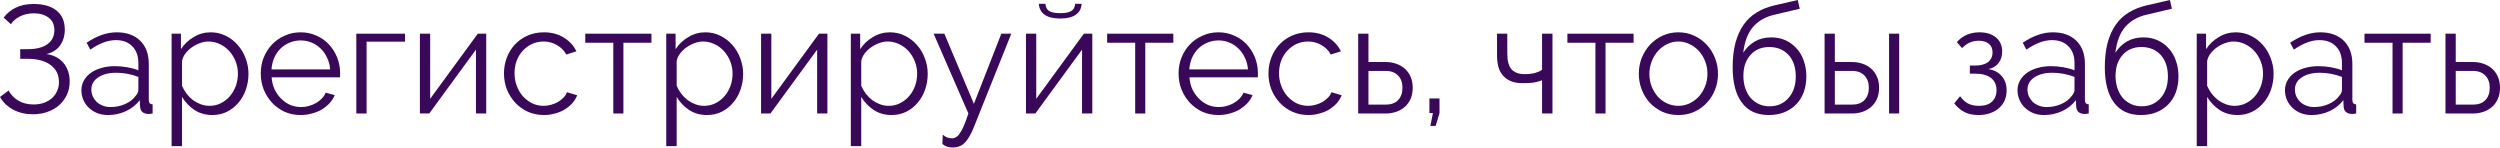 <?xml version="1.0" encoding="UTF-8"?> <svg xmlns="http://www.w3.org/2000/svg" width="1895" height="112" viewBox="0 0 1895 112" fill="none"> <path d="M2.786 13.352C5.186 10.101 8.243 7.585 11.958 5.805C15.751 3.947 20.24 3.019 25.426 3.019C32.934 3.019 38.739 4.683 42.841 8.011C47.021 11.339 49.111 16.138 49.111 22.407C49.111 27.129 47.911 31.154 45.511 34.482C43.189 37.733 39.745 39.9 35.178 40.983C40.751 41.758 45.086 44.041 48.182 47.833C51.278 51.549 52.826 56.193 52.826 61.766C52.826 65.403 52.129 68.732 50.736 71.75C49.343 74.769 47.408 77.4 44.931 79.645C42.532 81.812 39.59 83.515 36.107 84.753C32.702 85.992 28.986 86.611 24.962 86.611C19.389 86.611 14.396 85.45 9.985 83.128C5.573 80.729 2.245 77.516 0 73.492L6.502 68.615C8.282 71.866 10.797 74.459 14.048 76.394C17.299 78.252 21.092 79.181 25.426 79.181C28.212 79.181 30.767 78.794 33.089 78.02C35.488 77.168 37.539 76.007 39.242 74.537C40.945 73.066 42.261 71.286 43.189 69.196C44.196 67.106 44.699 64.784 44.699 62.23C44.699 56.734 42.609 52.439 38.429 49.343C34.25 46.169 28.445 44.583 21.014 44.583H15.325V37.268H21.014C27.438 37.268 32.392 36.03 35.875 33.553C39.435 30.999 41.216 27.438 41.216 22.872C41.216 18.615 39.745 15.441 36.804 13.352C33.94 11.184 30.186 10.101 25.542 10.101C21.672 10.101 18.228 10.875 15.209 12.423C12.191 13.893 9.869 15.867 8.243 18.344L2.786 13.352Z" fill="#390858"></path> <path d="M81.786 87.192C78.922 87.192 76.251 86.727 73.775 85.798C71.375 84.792 69.247 83.438 67.389 81.735C65.609 80.032 64.216 78.058 63.209 75.814C62.203 73.492 61.7 71.015 61.7 68.383C61.7 65.752 62.319 63.313 63.558 61.069C64.796 58.824 66.538 56.889 68.782 55.264C71.027 53.639 73.697 52.4 76.793 51.549C79.889 50.62 83.295 50.156 87.01 50.156C90.106 50.156 93.241 50.426 96.414 50.968C99.588 51.51 102.413 52.284 104.89 53.29V47.833C104.89 42.493 103.38 38.275 100.362 35.178C97.343 32.005 93.163 30.418 87.823 30.418C84.727 30.418 81.553 31.038 78.303 32.276C75.052 33.514 71.762 35.295 68.434 37.617L65.648 32.392C73.465 27.129 81.05 24.497 88.403 24.497C95.989 24.497 101.948 26.626 106.283 30.883C110.617 35.14 112.784 41.022 112.784 48.53V75.814C112.784 77.981 113.752 79.064 115.687 79.064V86.031C114.371 86.263 113.365 86.379 112.668 86.379C110.656 86.379 109.069 85.876 107.908 84.87C106.825 83.863 106.244 82.47 106.167 80.69L105.935 75.93C103.148 79.568 99.626 82.354 95.369 84.289C91.19 86.224 86.662 87.192 81.786 87.192ZM83.643 81.154C87.745 81.154 91.499 80.38 94.905 78.832C98.388 77.284 101.02 75.233 102.8 72.679C103.496 71.982 104 71.247 104.309 70.473C104.696 69.622 104.89 68.848 104.89 68.151V58.282C102.258 57.276 99.51 56.502 96.647 55.961C93.86 55.419 90.996 55.148 88.055 55.148C82.482 55.148 77.954 56.309 74.471 58.631C70.988 60.953 69.247 64.01 69.247 67.803C69.247 69.66 69.595 71.402 70.292 73.027C71.066 74.653 72.072 76.085 73.31 77.323C74.626 78.484 76.174 79.413 77.954 80.109C79.734 80.806 81.631 81.154 83.643 81.154Z" fill="#390858"></path> <path d="M160.954 87.192C155.846 87.192 151.318 85.914 147.371 83.36C143.501 80.729 140.366 77.439 137.967 73.492V110.76H130.072V25.542H137.154V37.268C139.631 33.476 142.843 30.418 146.79 28.096C150.738 25.697 155.033 24.497 159.677 24.497C163.857 24.497 167.688 25.387 171.171 27.168C174.654 28.87 177.673 31.192 180.227 34.134C182.781 36.997 184.755 40.326 186.148 44.118C187.619 47.911 188.354 51.82 188.354 55.844C188.354 60.101 187.696 64.126 186.38 67.919C185.065 71.712 183.168 75.04 180.692 77.903C178.292 80.767 175.39 83.051 171.984 84.753C168.656 86.379 164.979 87.192 160.954 87.192ZM158.749 80.225C161.999 80.225 164.941 79.529 167.572 78.136C170.281 76.743 172.564 74.924 174.422 72.679C176.357 70.357 177.828 67.764 178.834 64.9C179.84 61.959 180.343 58.94 180.343 55.844C180.343 52.594 179.763 49.498 178.602 46.556C177.441 43.615 175.854 41.022 173.842 38.778C171.829 36.533 169.43 34.753 166.643 33.437C163.934 32.121 160.993 31.463 157.82 31.463C155.807 31.463 153.679 31.889 151.434 32.74C149.267 33.514 147.216 34.598 145.281 35.991C143.423 37.307 141.798 38.894 140.405 40.751C139.089 42.532 138.276 44.428 137.967 46.44V65.016C138.895 67.183 140.056 69.196 141.45 71.054C142.92 72.911 144.546 74.537 146.326 75.93C148.183 77.246 150.157 78.29 152.247 79.064C154.337 79.838 156.504 80.225 158.749 80.225Z" fill="#390858"></path> <path d="M227.961 87.192C223.549 87.192 219.485 86.379 215.77 84.753C212.132 83.051 208.959 80.767 206.25 77.903C203.541 74.962 201.412 71.595 199.864 67.803C198.394 64.01 197.659 59.947 197.659 55.612C197.659 51.355 198.394 47.369 199.864 43.654C201.412 39.861 203.502 36.572 206.134 33.785C208.843 30.922 212.055 28.677 215.77 27.051C219.485 25.349 223.51 24.497 227.845 24.497C232.256 24.497 236.281 25.349 239.919 27.051C243.634 28.677 246.808 30.922 249.439 33.785C252.071 36.649 254.122 39.939 255.593 43.654C257.063 47.369 257.799 51.316 257.799 55.496C257.799 56.115 257.799 56.734 257.799 57.354C257.799 57.973 257.76 58.399 257.683 58.631H205.902C206.134 61.882 206.869 64.9 208.108 67.687C209.423 70.396 211.087 72.756 213.1 74.769C215.112 76.781 217.396 78.368 219.95 79.529C222.581 80.612 225.368 81.154 228.309 81.154C230.244 81.154 232.179 80.883 234.114 80.342C236.049 79.8 237.829 79.064 239.455 78.136C241.08 77.207 242.551 76.085 243.867 74.769C245.182 73.376 246.189 71.866 246.885 70.241L253.735 72.099C252.806 74.343 251.491 76.394 249.788 78.252C248.085 80.032 246.111 81.619 243.867 83.012C241.622 84.328 239.145 85.334 236.436 86.031C233.727 86.805 230.902 87.192 227.961 87.192ZM250.252 52.594C250.02 49.343 249.246 46.401 247.93 43.77C246.692 41.061 245.066 38.739 243.054 36.804C241.119 34.869 238.836 33.36 236.204 32.276C233.65 31.192 230.902 30.651 227.961 30.651C225.02 30.651 222.233 31.192 219.602 32.276C216.97 33.36 214.648 34.869 212.636 36.804C210.7 38.739 209.114 41.061 207.875 43.77C206.714 46.479 206.018 49.42 205.786 52.594H250.252Z" fill="#390858"></path> <path d="M307.015 31.579H277.874V86.031H270.095V25.542H307.015V31.579Z" fill="#390858"></path> <path d="M326.06 74.885L362.168 25.542H368.553V86.031H360.774V37.617L325.364 86.031H318.282V25.542H326.06V74.885Z" fill="#390858"></path> <path d="M382.014 55.612C382.014 51.355 382.749 47.33 384.219 43.538C385.69 39.745 387.741 36.456 390.373 33.669C393.082 30.805 396.294 28.561 400.009 26.935C403.724 25.31 407.827 24.497 412.316 24.497C418.043 24.497 423.036 25.813 427.293 28.445C431.55 30.999 434.762 34.482 436.929 38.894L429.267 41.332C427.564 38.236 425.164 35.836 422.068 34.134C419.05 32.353 415.683 31.463 411.968 31.463C408.871 31.463 405.969 32.083 403.26 33.321C400.628 34.559 398.306 36.262 396.294 38.429C394.359 40.519 392.811 43.035 391.65 45.976C390.566 48.917 390.024 52.129 390.024 55.612C390.024 59.018 390.605 62.23 391.766 65.249C392.927 68.267 394.514 70.899 396.526 73.143C398.539 75.311 400.861 77.052 403.492 78.368C406.201 79.606 409.065 80.225 412.084 80.225C414.019 80.225 415.915 79.955 417.773 79.413C419.708 78.871 421.488 78.136 423.113 77.207C424.739 76.201 426.132 75.078 427.293 73.84C428.454 72.602 429.267 71.286 429.731 69.893L437.51 72.215C436.658 74.382 435.42 76.394 433.794 78.252C432.169 80.032 430.234 81.619 427.989 83.012C425.822 84.328 423.384 85.334 420.675 86.031C418.043 86.805 415.296 87.192 412.432 87.192C408.02 87.192 403.957 86.379 400.241 84.753C396.526 83.051 393.314 80.767 390.605 77.903C387.896 74.962 385.767 71.595 384.219 67.803C382.749 64.01 382.014 59.947 382.014 55.612Z" fill="#390858"></path> <path d="M472.552 86.031H464.889V32.392H443.643V25.542H493.799V32.392H472.552V86.031Z" fill="#390858"></path> <path d="M535.9 87.192C530.792 87.192 526.264 85.914 522.317 83.36C518.447 80.729 515.312 77.439 512.912 73.492V110.76H505.018V25.542H512.1V37.268C514.577 33.476 517.789 30.418 521.736 28.096C525.684 25.697 529.979 24.497 534.623 24.497C538.803 24.497 542.634 25.387 546.117 27.168C549.6 28.87 552.619 31.192 555.173 34.134C557.727 36.997 559.701 40.326 561.094 44.118C562.565 47.911 563.3 51.82 563.3 55.844C563.3 60.101 562.642 64.126 561.326 67.919C560.011 71.712 558.114 75.04 555.637 77.903C553.238 80.767 550.336 83.051 546.93 84.753C543.602 86.379 539.925 87.192 535.9 87.192ZM533.694 80.225C536.945 80.225 539.886 79.529 542.518 78.136C545.227 76.743 547.51 74.924 549.368 72.679C551.303 70.357 552.774 67.764 553.78 64.9C554.786 61.959 555.289 58.94 555.289 55.844C555.289 52.594 554.709 49.498 553.548 46.556C552.387 43.615 550.8 41.022 548.788 38.778C546.775 36.533 544.376 34.753 541.589 33.437C538.88 32.121 535.939 31.463 532.766 31.463C530.753 31.463 528.625 31.889 526.38 32.74C524.213 33.514 522.162 34.598 520.227 35.991C518.369 37.307 516.744 38.894 515.351 40.751C514.035 42.532 513.222 44.428 512.912 46.44V65.016C513.841 67.183 515.002 69.196 516.395 71.054C517.866 72.911 519.492 74.537 521.272 75.93C523.129 77.246 525.103 78.29 527.193 79.064C529.283 79.838 531.45 80.225 533.694 80.225Z" fill="#390858"></path> <path d="M584.679 74.885L620.786 25.542H627.172V86.031H619.393V37.617L583.982 86.031H576.9V25.542H584.679V74.885Z" fill="#390858"></path> <path d="M675.811 87.192C670.702 87.192 666.174 85.914 662.227 83.36C658.357 80.729 655.222 77.439 652.823 73.492V110.76H644.928V25.542H652.01V37.268C654.487 33.476 657.699 30.418 661.646 28.096C665.594 25.697 669.89 24.497 674.534 24.497C678.713 24.497 682.545 25.387 686.028 27.168C689.511 28.87 692.529 31.192 695.083 34.134C697.638 36.997 699.611 40.326 701.004 44.118C702.475 47.911 703.21 51.82 703.21 55.844C703.21 60.101 702.552 64.126 701.237 67.919C699.921 71.712 698.025 75.04 695.548 77.903C693.148 80.767 690.246 83.051 686.84 84.753C683.512 86.379 679.835 87.192 675.811 87.192ZM673.605 80.225C676.856 80.225 679.797 79.529 682.428 78.136C685.137 76.743 687.421 74.924 689.278 72.679C691.213 70.357 692.684 67.764 693.69 64.9C694.696 61.959 695.199 58.94 695.199 55.844C695.199 52.594 694.619 49.498 693.458 46.556C692.297 43.615 690.71 41.022 688.698 38.778C686.685 36.533 684.286 34.753 681.5 33.437C678.791 32.121 675.849 31.463 672.676 31.463C670.664 31.463 668.535 31.889 666.29 32.74C664.123 33.514 662.072 34.598 660.137 35.991C658.279 37.307 656.654 38.894 655.261 40.751C653.945 42.532 653.132 44.428 652.823 46.44V65.016C653.751 67.183 654.913 69.196 656.306 71.054C657.776 72.911 659.402 74.537 661.182 75.93C663.04 77.246 665.013 78.29 667.103 79.064C669.193 79.838 671.36 80.225 673.605 80.225Z" fill="#390858"></path> <path d="M714.654 102.052C715.815 103.136 716.976 103.871 718.137 104.258C719.298 104.645 720.536 104.839 721.852 104.839C722.858 104.839 723.826 104.529 724.754 103.91C725.761 103.368 726.728 102.362 727.657 100.891C728.663 99.498 729.669 97.602 730.675 95.203C731.682 92.803 732.804 89.746 734.042 86.031L707.688 25.542H715.815L738.222 78.716L759.004 25.542H766.551L738.338 96.015C737.177 99.034 735.977 101.549 734.739 103.562C733.578 105.574 732.34 107.2 731.024 108.438C729.785 109.676 728.431 110.528 726.96 110.992C725.567 111.534 724.019 111.805 722.316 111.805C718.833 111.805 716.163 110.876 714.305 109.018L714.654 102.052Z" fill="#390858"></path> <path d="M819.84 2.903C819.685 6.54 818.176 9.327 815.312 11.262C812.525 13.119 808.655 14.048 803.702 14.048C798.671 14.048 794.762 13.119 791.976 11.262C789.189 9.327 787.68 6.54 787.448 2.903H792.44C792.595 5.534 793.601 7.392 795.459 8.475C797.316 9.482 800.064 9.985 803.702 9.985C807.34 9.985 810.049 9.482 811.829 8.475C813.686 7.469 814.731 5.612 814.964 2.903H819.84ZM785.474 74.885L821.581 25.542H827.967V86.031H820.188V37.617L784.777 86.031H777.695V25.542H785.474V74.885Z" fill="#390858"></path> <path d="M868.133 86.031H860.47V32.392H839.224V25.542H889.379V32.392H868.133V86.031Z" fill="#390858"></path> <path d="M923.657 87.192C919.245 87.192 915.182 86.379 911.467 84.753C907.829 83.051 904.655 80.767 901.946 77.903C899.237 74.962 897.109 71.595 895.561 67.803C894.09 64.01 893.355 59.947 893.355 55.612C893.355 51.355 894.09 47.369 895.561 43.654C897.109 39.861 899.199 36.572 901.83 33.785C904.539 30.922 907.751 28.677 911.467 27.051C915.182 25.349 919.207 24.497 923.541 24.497C927.953 24.497 931.978 25.349 935.616 27.051C939.331 28.677 942.504 30.922 945.136 33.785C947.768 36.649 949.819 39.939 951.289 43.654C952.76 47.369 953.495 51.316 953.495 55.496C953.495 56.115 953.495 56.734 953.495 57.354C953.495 57.973 953.456 58.399 953.379 58.631H901.598C901.83 61.882 902.566 64.9 903.804 67.687C905.12 70.396 906.784 72.756 908.796 74.769C910.809 76.781 913.092 78.368 915.646 79.529C918.278 80.612 921.064 81.154 924.006 81.154C925.941 81.154 927.876 80.883 929.811 80.342C931.746 79.8 933.526 79.064 935.151 78.136C936.777 77.207 938.247 76.085 939.563 74.769C940.879 73.376 941.885 71.866 942.582 70.241L949.432 72.099C948.503 74.343 947.187 76.394 945.484 78.252C943.781 80.032 941.808 81.619 939.563 83.012C937.318 84.328 934.842 85.334 932.133 86.031C929.424 86.805 926.598 87.192 923.657 87.192ZM945.949 52.594C945.716 49.343 944.942 46.401 943.627 43.77C942.388 41.061 940.763 38.739 938.75 36.804C936.815 34.869 934.532 33.36 931.9 32.276C929.346 31.192 926.598 30.651 923.657 30.651C920.716 30.651 917.93 31.192 915.298 32.276C912.666 33.36 910.344 34.869 908.332 36.804C906.397 38.739 904.81 41.061 903.572 43.77C902.411 46.479 901.714 49.42 901.482 52.594H945.949Z" fill="#390858"></path> <path d="M961.496 55.612C961.496 51.355 962.231 47.33 963.702 43.538C965.173 39.745 967.224 36.456 969.855 33.669C972.564 30.805 975.777 28.561 979.492 26.935C983.207 25.31 987.309 24.497 991.798 24.497C997.526 24.497 1002.52 25.813 1006.78 28.445C1011.03 30.999 1014.24 34.482 1016.41 38.894L1008.75 41.332C1007.05 38.236 1004.65 35.836 1001.55 34.134C998.532 32.353 995.165 31.463 991.45 31.463C988.354 31.463 985.452 32.083 982.743 33.321C980.111 34.559 977.789 36.262 975.777 38.429C973.842 40.519 972.293 43.035 971.132 45.976C970.049 48.917 969.507 52.129 969.507 55.612C969.507 59.018 970.088 62.23 971.249 65.249C972.41 68.267 973.996 70.899 976.009 73.143C978.021 75.311 980.343 77.052 982.975 78.368C985.684 79.606 988.548 80.225 991.566 80.225C993.501 80.225 995.397 79.955 997.255 79.413C999.19 78.871 1000.97 78.136 1002.6 77.207C1004.22 76.201 1005.61 75.078 1006.78 73.84C1007.94 72.602 1008.75 71.286 1009.21 69.893L1016.99 72.215C1016.14 74.382 1014.9 76.394 1013.28 78.252C1011.65 80.032 1009.72 81.619 1007.47 83.012C1005.3 84.328 1002.87 85.334 1000.16 86.031C997.526 86.805 994.778 87.192 991.914 87.192C987.503 87.192 983.439 86.379 979.724 84.753C976.009 83.051 972.797 80.767 970.088 77.903C967.379 74.962 965.25 71.595 963.702 67.803C962.231 64.01 961.496 59.947 961.496 55.612Z" fill="#390858"></path> <path d="M1029.51 25.542H1037.29V47.021H1050.41C1053.2 47.021 1055.83 47.446 1058.3 48.298C1060.78 49.149 1062.95 50.388 1064.81 52.013C1066.66 53.639 1068.13 55.69 1069.22 58.166C1070.3 60.566 1070.84 63.352 1070.84 66.526C1070.84 69.699 1070.3 72.524 1069.22 75.001C1068.13 77.4 1066.66 79.413 1064.81 81.038C1062.95 82.664 1060.78 83.902 1058.3 84.753C1055.83 85.605 1053.2 86.031 1050.41 86.031H1029.51V25.542ZM1050.41 79.297C1054.43 79.297 1057.53 78.174 1059.7 75.93C1061.94 73.608 1063.06 70.473 1063.06 66.526C1063.06 62.578 1061.94 59.482 1059.7 57.238C1057.45 54.916 1054.36 53.755 1050.41 53.755H1037.29V79.297H1050.41Z" fill="#390858"></path> <path d="M1084.19 95.435L1086.16 85.682H1083.49V74.653H1091.15V85.682L1088.25 95.435H1084.19Z" fill="#390858"></path> <path d="M1176.78 86.031H1168.88V60.837C1166.87 61.611 1164.78 62.191 1162.61 62.578C1160.52 62.888 1157.7 63.043 1154.14 63.043C1150.5 63.043 1147.44 62.501 1144.97 61.417C1142.57 60.334 1140.59 58.863 1139.04 57.005C1137.5 55.148 1136.37 52.942 1135.68 50.388C1135.06 47.756 1134.75 44.931 1134.75 41.912V25.542H1142.53V40.519C1142.53 46.247 1143.65 50.31 1145.89 52.71C1148.14 55.032 1151.35 56.193 1155.53 56.193C1158.78 56.193 1161.53 55.883 1163.77 55.264C1166.02 54.567 1167.72 53.755 1168.88 52.826V25.542H1176.78V86.031Z" fill="#390858"></path> <path d="M1217 86.031H1209.34V32.392H1188.09V25.542H1238.25V32.392H1217V86.031Z" fill="#390858"></path> <path d="M1272.18 87.192C1267.77 87.192 1263.74 86.379 1260.1 84.753C1256.47 83.051 1253.29 80.767 1250.58 77.903C1247.95 75.04 1245.9 71.712 1244.43 67.919C1242.96 64.126 1242.22 60.14 1242.22 55.961C1242.22 51.703 1242.96 47.679 1244.43 43.886C1245.98 40.093 1248.07 36.765 1250.7 33.901C1253.41 31.038 1256.58 28.754 1260.22 27.051C1263.86 25.349 1267.84 24.497 1272.18 24.497C1276.51 24.497 1280.5 25.349 1284.14 27.051C1287.85 28.754 1291.02 31.038 1293.66 33.901C1296.37 36.765 1298.46 40.093 1299.93 43.886C1301.47 47.679 1302.25 51.703 1302.25 55.961C1302.25 60.14 1301.51 64.126 1300.04 67.919C1298.57 71.712 1296.48 75.04 1293.77 77.903C1291.14 80.767 1287.97 83.051 1284.25 84.753C1280.61 86.379 1276.59 87.192 1272.18 87.192ZM1250.23 56.077C1250.23 59.482 1250.82 62.656 1251.98 65.597C1253.14 68.461 1254.69 71.015 1256.62 73.26C1258.63 75.427 1260.95 77.129 1263.59 78.368C1266.3 79.606 1269.16 80.225 1272.18 80.225C1275.2 80.225 1278.02 79.606 1280.65 78.368C1283.36 77.052 1285.72 75.311 1287.74 73.143C1289.75 70.899 1291.33 68.306 1292.5 65.365C1293.66 62.423 1294.24 59.25 1294.24 55.844C1294.24 52.516 1293.66 49.382 1292.5 46.44C1291.33 43.422 1289.75 40.829 1287.74 38.661C1285.72 36.417 1283.36 34.675 1280.65 33.437C1278.02 32.121 1275.2 31.463 1272.18 31.463C1269.16 31.463 1266.33 32.121 1263.7 33.437C1261.07 34.675 1258.75 36.417 1256.74 38.661C1254.72 40.906 1253.14 43.538 1251.98 46.556C1250.82 49.498 1250.23 52.671 1250.23 56.077Z" fill="#390858"></path> <path d="M1345.06 11.146C1338.25 12.694 1332.83 15.79 1328.8 20.434C1324.86 25 1322.38 31.502 1321.37 39.939C1323.77 36.223 1326.75 33.36 1330.31 31.347C1333.87 29.335 1337.98 28.328 1342.62 28.328C1346.57 28.328 1350.17 29.064 1353.42 30.535C1356.67 32.005 1359.45 34.056 1361.78 36.688C1364.18 39.242 1365.99 42.338 1367.23 45.976C1368.55 49.614 1369.21 53.6 1369.21 57.934C1369.21 62.269 1368.55 66.255 1367.23 69.893C1365.92 73.453 1364.02 76.51 1361.54 79.064C1359.07 81.619 1356.05 83.631 1352.49 85.102C1349 86.495 1345.06 87.192 1340.65 87.192C1331.74 87.192 1324.97 84.057 1320.33 77.787C1315.68 71.518 1313.36 62.617 1313.36 51.084C1313.36 44.041 1314.06 37.849 1315.45 32.508C1316.92 27.168 1318.97 22.601 1321.6 18.808C1324.31 14.938 1327.6 11.842 1331.47 9.52C1335.34 7.121 1339.72 5.341 1344.59 4.18L1362.7 0L1364.21 6.618L1345.06 11.146ZM1321.49 57.586C1321.49 60.837 1321.95 63.894 1322.88 66.758C1323.81 69.544 1325.13 71.982 1326.83 74.072C1328.61 76.085 1330.7 77.671 1333.1 78.832C1335.58 79.993 1338.32 80.574 1341.34 80.574C1344.36 80.574 1347.07 80.032 1349.47 78.948C1351.95 77.787 1354.04 76.201 1355.74 74.188C1357.52 72.176 1358.87 69.815 1359.8 67.106C1360.73 64.32 1361.2 61.301 1361.2 58.05C1361.2 51.162 1359.38 45.705 1355.74 41.68C1352.1 37.655 1347.19 35.643 1340.99 35.643C1338.13 35.643 1335.5 36.146 1333.1 37.152C1330.7 38.158 1328.65 39.629 1326.95 41.564C1325.24 43.422 1323.89 45.705 1322.88 48.414C1321.95 51.123 1321.49 54.18 1321.49 57.586Z" fill="#390858"></path> <path d="M1383.03 25.542H1390.81V47.021H1403.93C1406.71 47.021 1409.34 47.446 1411.82 48.298C1414.3 49.149 1416.47 50.388 1418.32 52.013C1420.18 53.639 1421.65 55.69 1422.73 58.166C1423.82 60.566 1424.36 63.352 1424.36 66.526C1424.36 69.699 1423.82 72.524 1422.73 75.001C1421.65 77.4 1420.18 79.413 1418.32 81.038C1416.47 82.664 1414.3 83.902 1411.82 84.753C1409.34 85.605 1406.71 86.031 1403.93 86.031H1383.03V25.542ZM1431.91 25.542H1439.57V86.031H1431.91V25.542ZM1403.93 79.297C1407.95 79.297 1411.05 78.174 1413.21 75.93C1415.46 73.608 1416.58 70.473 1416.58 66.526C1416.58 62.578 1415.46 59.482 1413.21 57.238C1410.97 54.916 1407.87 53.755 1403.93 53.755H1390.81V79.297H1403.93Z" fill="#390858"></path> <path d="M1483.29 31.928C1485.45 29.451 1487.97 27.593 1490.83 26.355C1493.78 25.116 1496.95 24.497 1500.35 24.497C1505.7 24.497 1509.91 25.813 1513.01 28.445C1516.11 31.076 1517.65 34.598 1517.65 39.01C1517.65 42.57 1516.69 45.55 1514.75 47.95C1512.89 50.349 1510.34 51.82 1507.09 52.361C1511.42 52.981 1514.83 54.761 1517.31 57.702C1519.78 60.566 1521.02 64.165 1521.02 68.499C1521.02 71.286 1520.52 73.84 1519.51 76.162C1518.5 78.407 1517.07 80.342 1515.22 81.967C1513.36 83.592 1511.11 84.87 1508.48 85.798C1505.85 86.727 1502.95 87.192 1499.77 87.192C1495.59 87.192 1492.03 86.456 1489.09 84.986C1486.15 83.438 1483.56 81.232 1481.31 78.368L1485.73 72.911C1487.51 75.388 1489.52 77.246 1491.76 78.484C1494.08 79.645 1496.87 80.225 1500.12 80.225C1504.38 80.225 1507.63 79.181 1509.87 77.091C1512.2 74.924 1513.36 72.021 1513.36 68.383C1513.36 64.358 1511.96 61.262 1509.18 59.095C1506.39 56.928 1502.41 55.844 1497.22 55.844H1493.16V49.691H1497.22C1501.32 49.691 1504.53 48.84 1506.86 47.137C1509.18 45.357 1510.34 42.841 1510.34 39.59C1510.34 36.881 1509.41 34.753 1507.55 33.205C1505.7 31.657 1503.14 30.883 1499.89 30.883C1497.57 30.883 1495.36 31.308 1493.27 32.16C1491.26 33.011 1489.25 34.443 1487.23 36.456L1483.29 31.928Z" fill="#390858"></path> <path d="M1549.37 87.192C1546.51 87.192 1543.84 86.727 1541.36 85.798C1538.96 84.792 1536.83 83.438 1534.97 81.735C1533.19 80.032 1531.8 78.058 1530.79 75.814C1529.79 73.492 1529.28 71.015 1529.28 68.383C1529.28 65.752 1529.9 63.313 1531.14 61.069C1532.38 58.824 1534.12 56.889 1536.37 55.264C1538.61 53.639 1541.28 52.4 1544.38 51.549C1547.47 50.62 1550.88 50.156 1554.59 50.156C1557.69 50.156 1560.82 50.426 1564 50.968C1567.17 51.51 1570 52.284 1572.47 53.29V47.833C1572.47 42.493 1570.96 38.275 1567.95 35.178C1564.93 32.005 1560.75 30.418 1555.41 30.418C1552.31 30.418 1549.14 31.038 1545.89 32.276C1542.64 33.514 1539.35 35.295 1536.02 37.617L1533.23 32.392C1541.05 27.129 1548.63 24.497 1555.99 24.497C1563.57 24.497 1569.53 26.626 1573.87 30.883C1578.2 35.14 1580.37 41.022 1580.37 48.53V75.814C1580.37 77.981 1581.34 79.064 1583.27 79.064V86.031C1581.96 86.263 1580.95 86.379 1580.25 86.379C1578.24 86.379 1576.65 85.876 1575.49 84.87C1574.41 83.863 1573.83 82.47 1573.75 80.69L1573.52 75.93C1570.73 79.568 1567.21 82.354 1562.95 84.289C1558.77 86.224 1554.25 87.192 1549.37 87.192ZM1551.23 81.154C1555.33 81.154 1559.08 80.38 1562.49 78.832C1565.97 77.284 1568.6 75.233 1570.38 72.679C1571.08 71.982 1571.58 71.247 1571.89 70.473C1572.28 69.622 1572.47 68.848 1572.47 68.151V58.282C1569.84 57.276 1567.09 56.502 1564.23 55.961C1561.44 55.419 1558.58 55.148 1555.64 55.148C1550.07 55.148 1545.54 56.309 1542.06 58.631C1538.57 60.953 1536.83 64.01 1536.83 67.803C1536.83 69.66 1537.18 71.402 1537.88 73.027C1538.65 74.653 1539.66 76.085 1540.89 77.323C1542.21 78.484 1543.76 79.413 1545.54 80.109C1547.32 80.806 1549.21 81.154 1551.23 81.154Z" fill="#390858"></path> <path d="M1627.15 11.146C1620.33 12.694 1614.92 15.79 1610.89 20.434C1606.94 25 1604.47 31.502 1603.46 39.939C1605.86 36.223 1608.84 33.36 1612.4 31.347C1615.96 29.335 1620.06 28.328 1624.71 28.328C1628.65 28.328 1632.25 29.064 1635.5 30.535C1638.76 32.005 1641.54 34.056 1643.86 36.688C1646.26 39.242 1648.08 42.338 1649.32 45.976C1650.64 49.614 1651.29 53.6 1651.29 57.934C1651.29 62.269 1650.64 66.255 1649.32 69.893C1648 73.453 1646.11 76.51 1643.63 79.064C1641.15 81.619 1638.14 83.631 1634.58 85.102C1631.09 86.495 1627.15 87.192 1622.73 87.192C1613.83 87.192 1607.06 84.057 1602.42 77.787C1597.77 71.518 1595.45 62.617 1595.45 51.084C1595.45 44.041 1596.15 37.849 1597.54 32.508C1599.01 27.168 1601.06 22.601 1603.69 18.808C1606.4 14.938 1609.69 11.842 1613.56 9.52C1617.43 7.121 1621.8 5.341 1626.68 4.18L1644.79 0L1646.3 6.618L1627.15 11.146ZM1603.58 57.586C1603.58 60.837 1604.04 63.894 1604.97 66.758C1605.9 69.544 1607.21 71.982 1608.92 74.072C1610.7 76.085 1612.79 77.671 1615.19 78.832C1617.66 79.993 1620.41 80.574 1623.43 80.574C1626.45 80.574 1629.16 80.032 1631.56 78.948C1634.03 77.787 1636.12 76.201 1637.83 74.188C1639.61 72.176 1640.96 69.815 1641.89 67.106C1642.82 64.32 1643.28 61.301 1643.28 58.05C1643.28 51.162 1641.46 45.705 1637.83 41.68C1634.19 37.655 1629.27 35.643 1623.08 35.643C1620.22 35.643 1617.59 36.146 1615.19 37.152C1612.79 38.158 1610.74 39.629 1609.03 41.564C1607.33 43.422 1605.98 45.705 1604.97 48.414C1604.04 51.123 1603.58 54.18 1603.58 57.586Z" fill="#390858"></path> <path d="M1696 87.192C1690.89 87.192 1686.36 85.914 1682.42 83.36C1678.55 80.729 1675.41 77.439 1673.01 73.492V110.76H1665.12V25.542H1672.2V37.268C1674.68 33.476 1677.89 30.418 1681.84 28.096C1685.78 25.697 1690.08 24.497 1694.72 24.497C1698.9 24.497 1702.73 25.387 1706.22 27.168C1709.7 28.87 1712.72 31.192 1715.27 34.134C1717.83 36.997 1719.8 40.326 1721.19 44.118C1722.66 47.911 1723.4 51.82 1723.4 55.844C1723.4 60.101 1722.74 64.126 1721.43 67.919C1720.11 71.712 1718.21 75.04 1715.74 77.903C1713.34 80.767 1710.43 83.051 1707.03 84.753C1703.7 86.379 1700.02 87.192 1696 87.192ZM1693.79 80.225C1697.04 80.225 1699.99 79.529 1702.62 78.136C1705.33 76.743 1707.61 74.924 1709.47 72.679C1711.4 70.357 1712.87 67.764 1713.88 64.9C1714.88 61.959 1715.39 58.94 1715.39 55.844C1715.39 52.594 1714.81 49.498 1713.65 46.556C1712.49 43.615 1710.9 41.022 1708.89 38.778C1706.87 36.533 1704.47 34.753 1701.69 33.437C1698.98 32.121 1696.04 31.463 1692.86 31.463C1690.85 31.463 1688.72 31.889 1686.48 32.74C1684.31 33.514 1682.26 34.598 1680.33 35.991C1678.47 37.307 1676.84 38.894 1675.45 40.751C1674.13 42.532 1673.32 44.428 1673.01 46.44V65.016C1673.94 67.183 1675.1 69.196 1676.49 71.054C1677.96 72.911 1679.59 74.537 1681.37 75.93C1683.23 77.246 1685.2 78.29 1687.29 79.064C1689.38 79.838 1691.55 80.225 1693.79 80.225Z" fill="#390858"></path> <path d="M1752.09 87.192C1749.23 87.192 1746.56 86.727 1744.08 85.798C1741.68 84.792 1739.55 83.438 1737.7 81.735C1735.92 80.032 1734.52 78.058 1733.52 75.814C1732.51 73.492 1732.01 71.015 1732.01 68.383C1732.01 65.752 1732.63 63.313 1733.86 61.069C1735.1 58.824 1736.84 56.889 1739.09 55.264C1741.33 53.639 1744 52.4 1747.1 51.549C1750.2 50.62 1753.6 50.156 1757.32 50.156C1760.41 50.156 1763.55 50.426 1766.72 50.968C1769.89 51.51 1772.72 52.284 1775.2 53.29V47.833C1775.2 42.493 1773.69 38.275 1770.67 35.178C1767.65 32.005 1763.47 30.418 1758.13 30.418C1755.03 30.418 1751.86 31.038 1748.61 32.276C1745.36 33.514 1742.07 35.295 1738.74 37.617L1735.95 32.392C1743.77 27.129 1751.36 24.497 1758.71 24.497C1766.3 24.497 1772.25 26.626 1776.59 30.883C1780.92 35.14 1783.09 41.022 1783.09 48.53V75.814C1783.09 77.981 1784.06 79.064 1785.99 79.064V86.031C1784.68 86.263 1783.67 86.379 1782.97 86.379C1780.96 86.379 1779.38 85.876 1778.21 84.87C1777.13 83.863 1776.55 82.47 1776.47 80.69L1776.24 75.93C1773.45 79.568 1769.93 82.354 1765.68 84.289C1761.5 86.224 1756.97 87.192 1752.09 87.192ZM1753.95 81.154C1758.05 81.154 1761.81 80.38 1765.21 78.832C1768.69 77.284 1771.33 75.233 1773.11 72.679C1773.8 71.982 1774.31 71.247 1774.62 70.473C1775 69.622 1775.2 68.848 1775.2 68.151V58.282C1772.56 57.276 1769.82 56.502 1766.95 55.961C1764.17 55.419 1761.3 55.148 1758.36 55.148C1752.79 55.148 1748.26 56.309 1744.78 58.631C1741.29 60.953 1739.55 64.01 1739.55 67.803C1739.55 69.66 1739.9 71.402 1740.6 73.027C1741.37 74.653 1742.38 76.085 1743.62 77.323C1744.93 78.484 1746.48 79.413 1748.26 80.109C1750.04 80.806 1751.94 81.154 1753.95 81.154Z" fill="#390858"></path> <path d="M1821.2 86.031H1813.54V32.392H1792.29V25.542H1842.45V32.392H1821.2V86.031Z" fill="#390858"></path> <path d="M1853.67 25.542H1861.45V47.021H1874.56C1877.35 47.021 1879.98 47.446 1882.46 48.298C1884.94 49.149 1887.1 50.388 1888.96 52.013C1890.82 53.639 1892.29 55.69 1893.37 58.166C1894.46 60.566 1895 63.352 1895 66.526C1895 69.699 1894.46 72.524 1893.37 75.001C1892.29 77.4 1890.82 79.413 1888.96 81.038C1887.1 82.664 1884.94 83.902 1882.46 84.753C1879.98 85.605 1877.35 86.031 1874.56 86.031H1853.67V25.542ZM1874.56 79.297C1878.59 79.297 1881.69 78.174 1883.85 75.93C1886.1 73.608 1887.22 70.473 1887.22 66.526C1887.22 62.578 1886.1 59.482 1883.85 57.238C1881.61 54.916 1878.51 53.755 1874.56 53.755H1861.45V79.297H1874.56Z" fill="#390858"></path> </svg> 